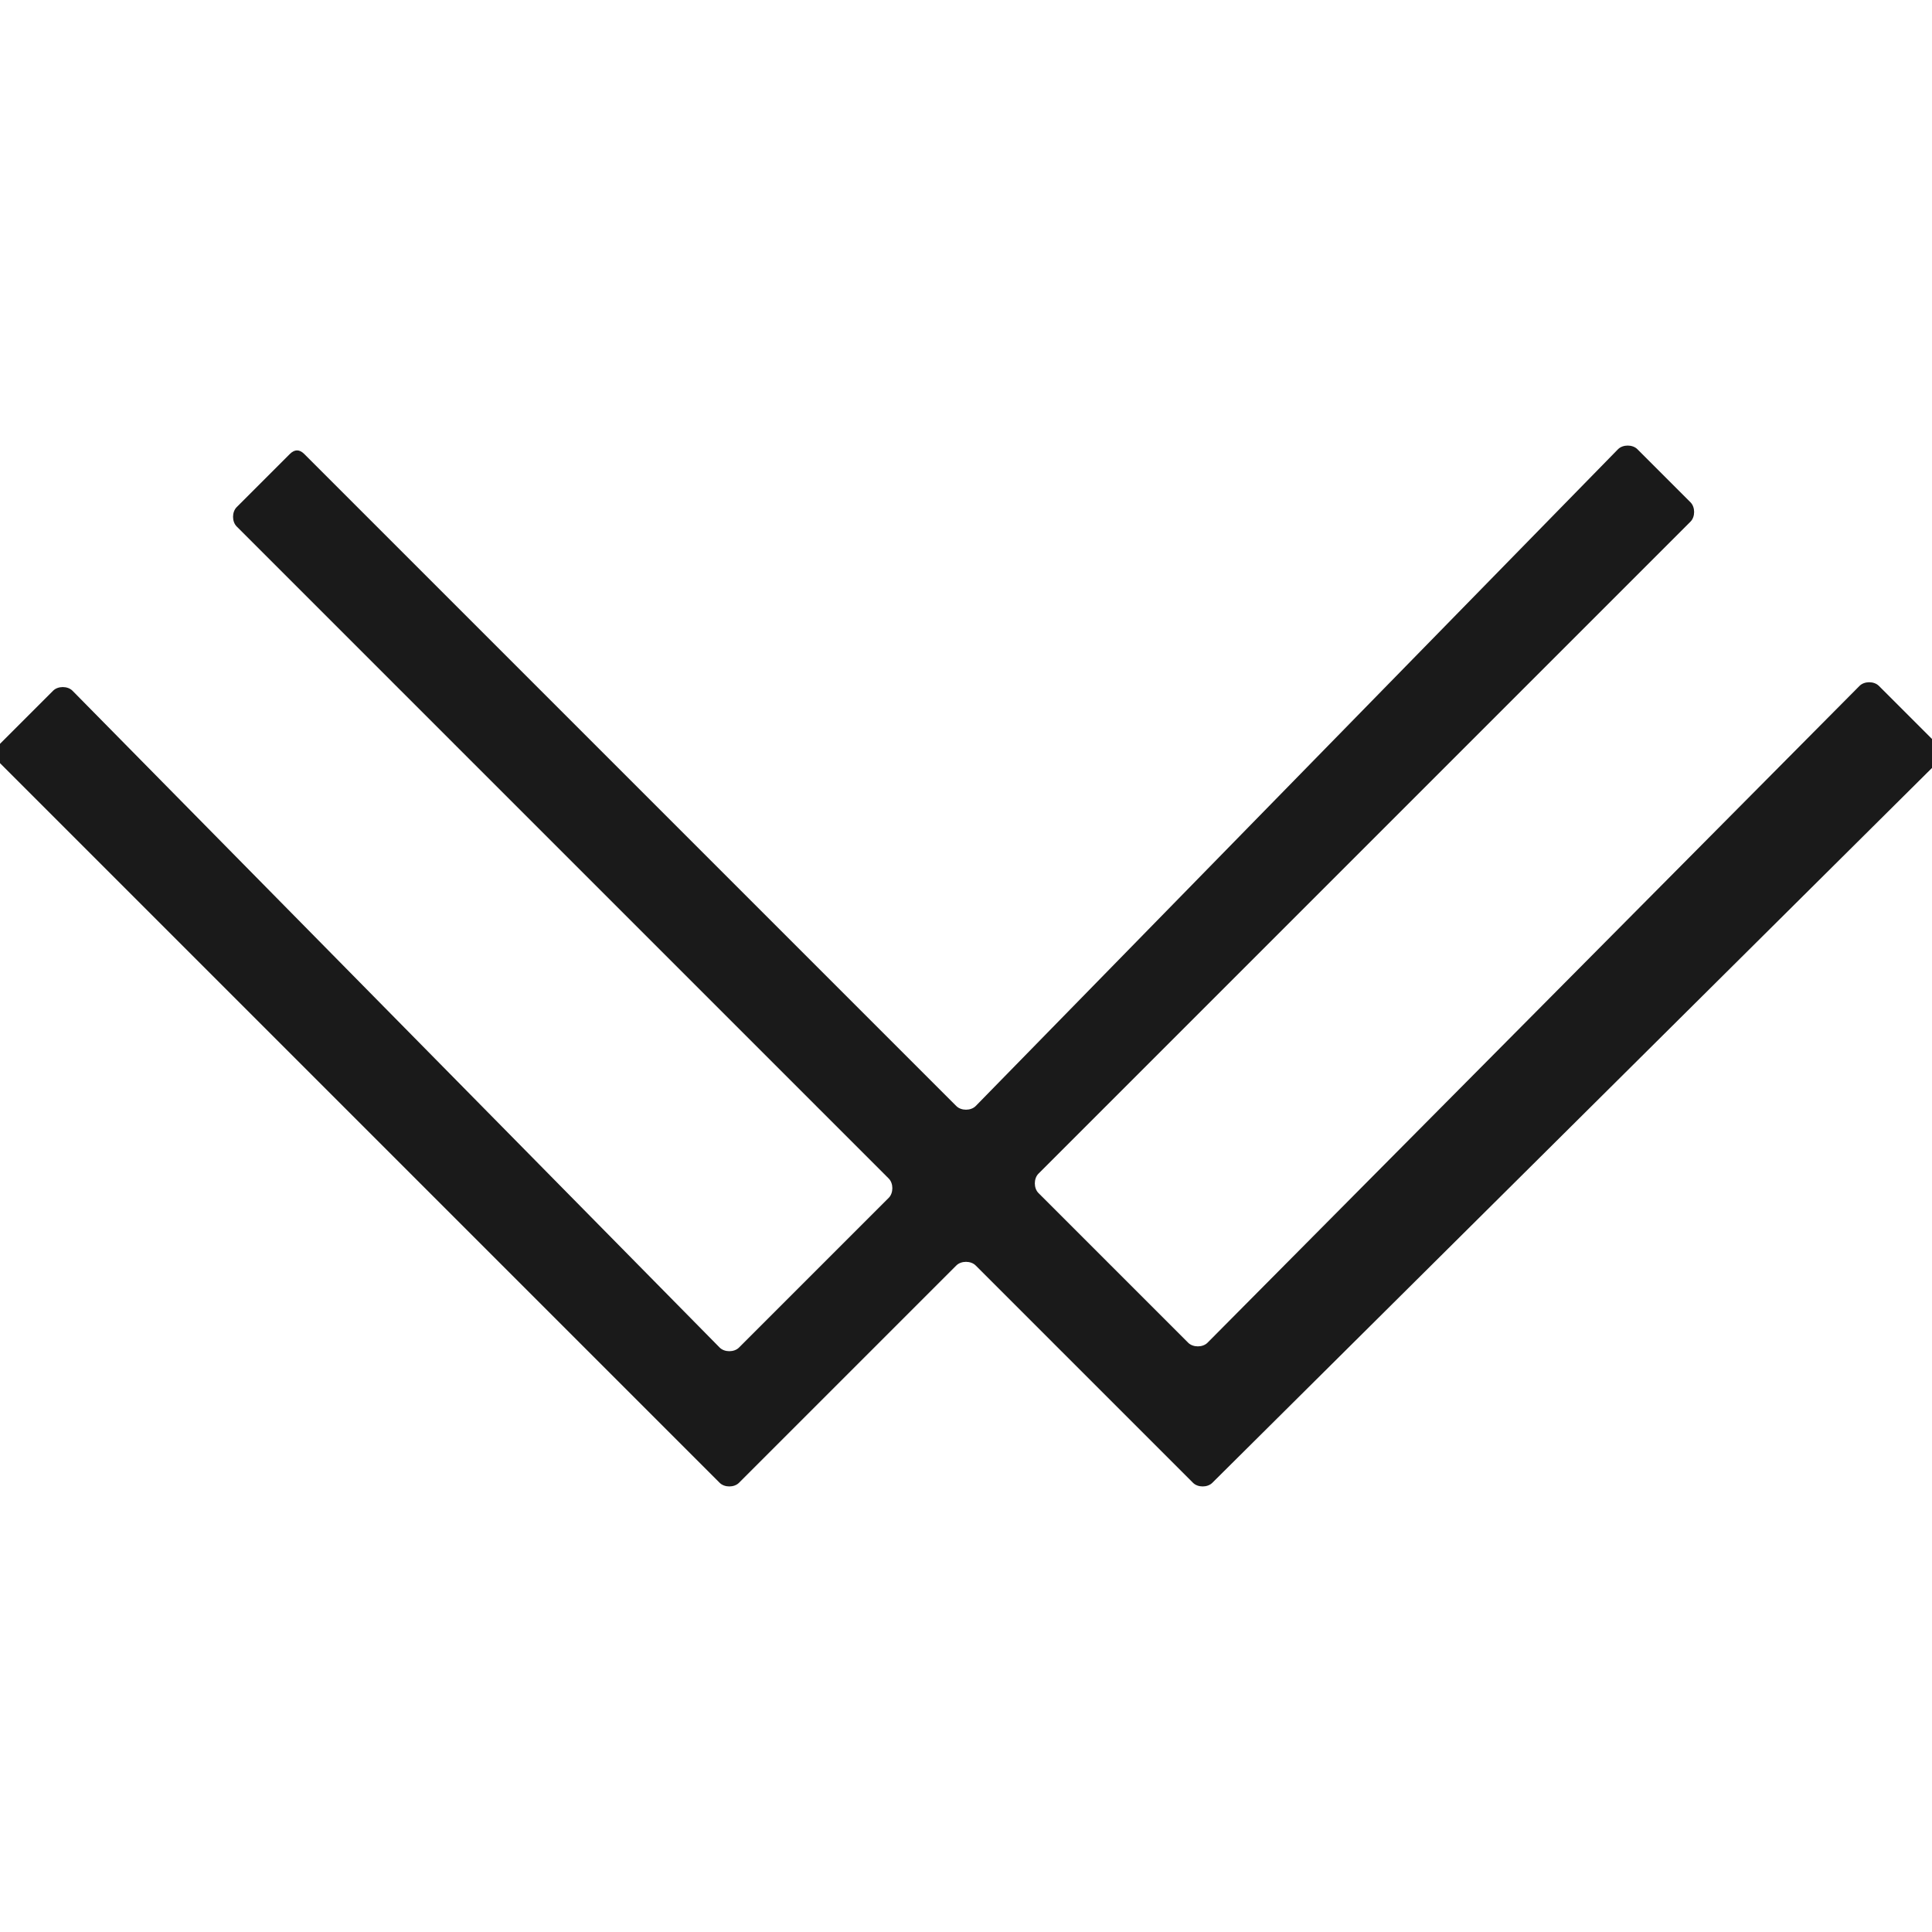 <?xml version="1.0" encoding="utf-8"?>
<!-- Generator: Adobe Illustrator 26.2.1, SVG Export Plug-In . SVG Version: 6.00 Build 0)  -->
<svg version="1.1" id="レイヤー_1" xmlns="http://www.w3.org/2000/svg" xmlns:xlink="http://www.w3.org/1999/xlink" x="0px"
	 y="0px" viewBox="0 0 40 40" style="enable-background:new 0 0 40 40;" xml:space="preserve">
<style type="text/css">
	.st0{fill:#1a1a1a;}
</style>
<g>
	<g>
		<path class="st0" d="M40,15.3l-1.1-1.1c-0.1-0.1-0.3-0.1-0.4,0L25,27.8c-0.1,0.1-0.3,0.1-0.4,0l-3.1-3.1c-0.1-0.1-0.1-0.3,0-0.4
			L35,10.8c0.1-0.1,0.1-0.3,0-0.4l-1.1-1.1c-0.1-0.1-0.3-0.1-0.4,0L20.2,22.9c-0.1,0.1-0.3,0.1-0.4,0L6.3,9.4C6.2,9.3,6.1,9.3,6,9.4
			l-1.1,1.1c-0.1,0.1-0.1,0.3,0,0.4l13.5,13.5c0.1,0.1,0.1,0.3,0,0.4l-3.1,3.1c-0.1,0.1-0.3,0.1-0.4,0L1.5,14.3
			c-0.1-0.1-0.3-0.1-0.4,0L0,15.4c-0.1,0.1-0.1,0.3,0,0.4l14.9,14.9c0.1,0.1,0.3,0.1,0.4,0l4.5-4.5c0.1-0.1,0.3-0.1,0.4,0l4.5,4.5
			c0.1,0.1,0.3,0.1,0.4,0l15-14.9C40,15.6,40,15.4,40,15.3z"/>
	</g>
</g>
</svg>
